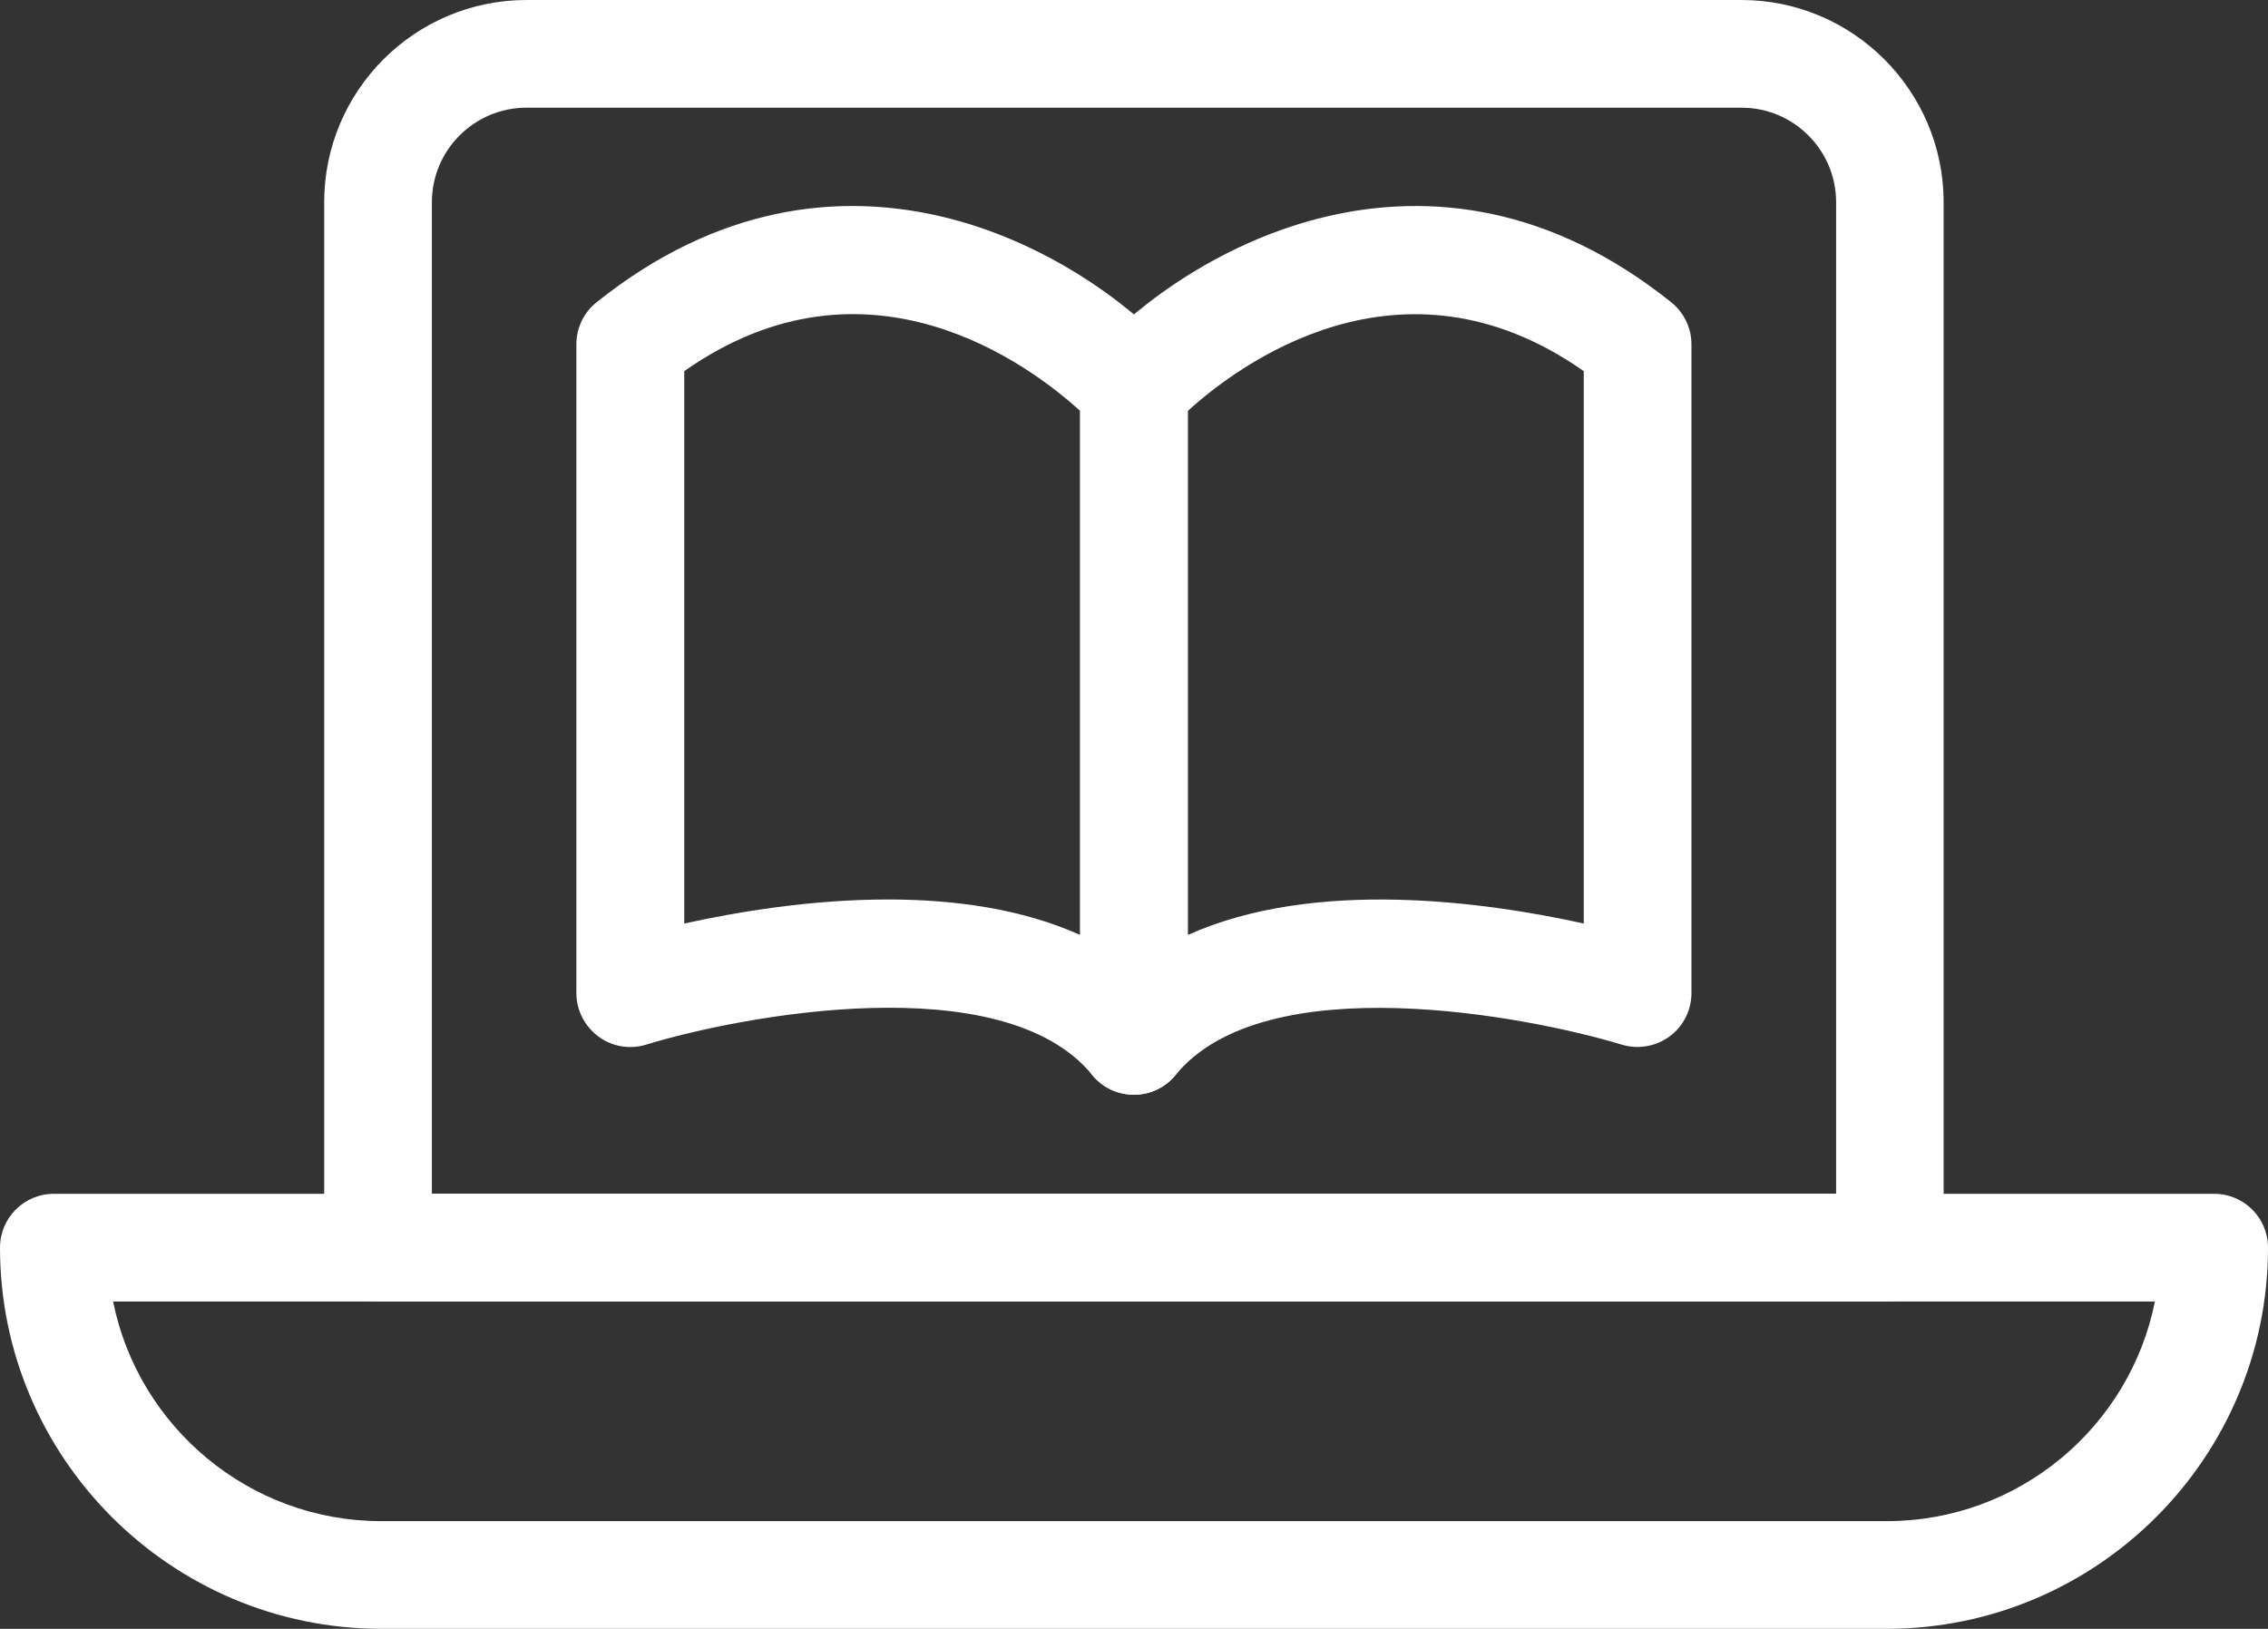 <?xml version="1.0" encoding="UTF-8"?>
<svg id="Capa_2" data-name="Capa 2" xmlns="http://www.w3.org/2000/svg" viewBox="0 0 126.35 90.76">
  <rect x="0" y="0" width="126.35" height="90.76" fill="#333333" stroke="none"/>
  <defs>
    <style>
      .cls-1 {
        fill: #fff;
      }
    </style>
  </defs>
  <g id="Title">
    <g>
      <path class="cls-1" d="M105.29,72.52H21.06c-1.66,0-3-1.34-3-3V11.27c0-6.22,5.06-11.27,11.27-11.27h67.68c6.22,0,11.27,5.06,11.27,11.27v58.25c0,1.66-1.34,3-3,3ZM24.06,66.52h78.23V11.27c0-2.91-2.37-5.27-5.27-5.27H29.33c-2.91,0-5.27,2.37-5.27,5.27v55.25Z"/>
      <path class="cls-1" d="M105.11,90.76H21.24c-11.71,0-21.24-9.53-21.24-21.24,0-1.66,1.34-3,3-3h120.35c1.66,0,3,1.34,3,3,0,11.71-9.53,21.24-21.24,21.24ZM6.3,72.52c1.4,6.97,7.57,12.24,14.94,12.24h83.87c7.38,0,13.55-5.27,14.94-12.24H6.3Z"/>
      <g>
        <path class="cls-1" d="M63.17,61c-.88,0-1.74-.39-2.32-1.1-4.99-6.1-19.64-3.29-24.86-1.69-.91.28-1.9.11-2.66-.46-.76-.57-1.22-1.46-1.22-2.41V19.18c0-.91.41-1.77,1.13-2.34,13.48-10.78,26.92-2.9,32.14,2.77.51.55.79,1.28.79,2.03v36.36c0,1.27-.8,2.4-1.99,2.83-.33.12-.67.17-1.01.17ZM49.46,50.12c3.67,0,7.46.51,10.72,1.98v-29.2c-2.71-2.47-11.82-9.42-22.06-2.22v30.78c2.91-.64,7.04-1.34,11.35-1.34Z"/>
        <path class="cls-1" d="M63.17,61c-.34,0-.68-.06-1.01-.17-1.19-.43-1.99-1.56-1.99-2.83V21.64c0-.75.28-1.48.79-2.03,5.23-5.67,18.67-13.55,32.14-2.77.71.57,1.13,1.43,1.13,2.34v36.16c0,.95-.45,1.85-1.22,2.41-.77.57-1.75.73-2.66.46-5.22-1.59-19.87-4.4-24.86,1.69-.58.71-1.44,1.1-2.32,1.1ZM66.17,22.9v29.2c7.09-3.2,16.68-1.83,22.06-.64v-30.78c-10.24-7.19-19.35-.25-22.06,2.22Z"/>
      </g>
    </g>
  </g>
</svg>